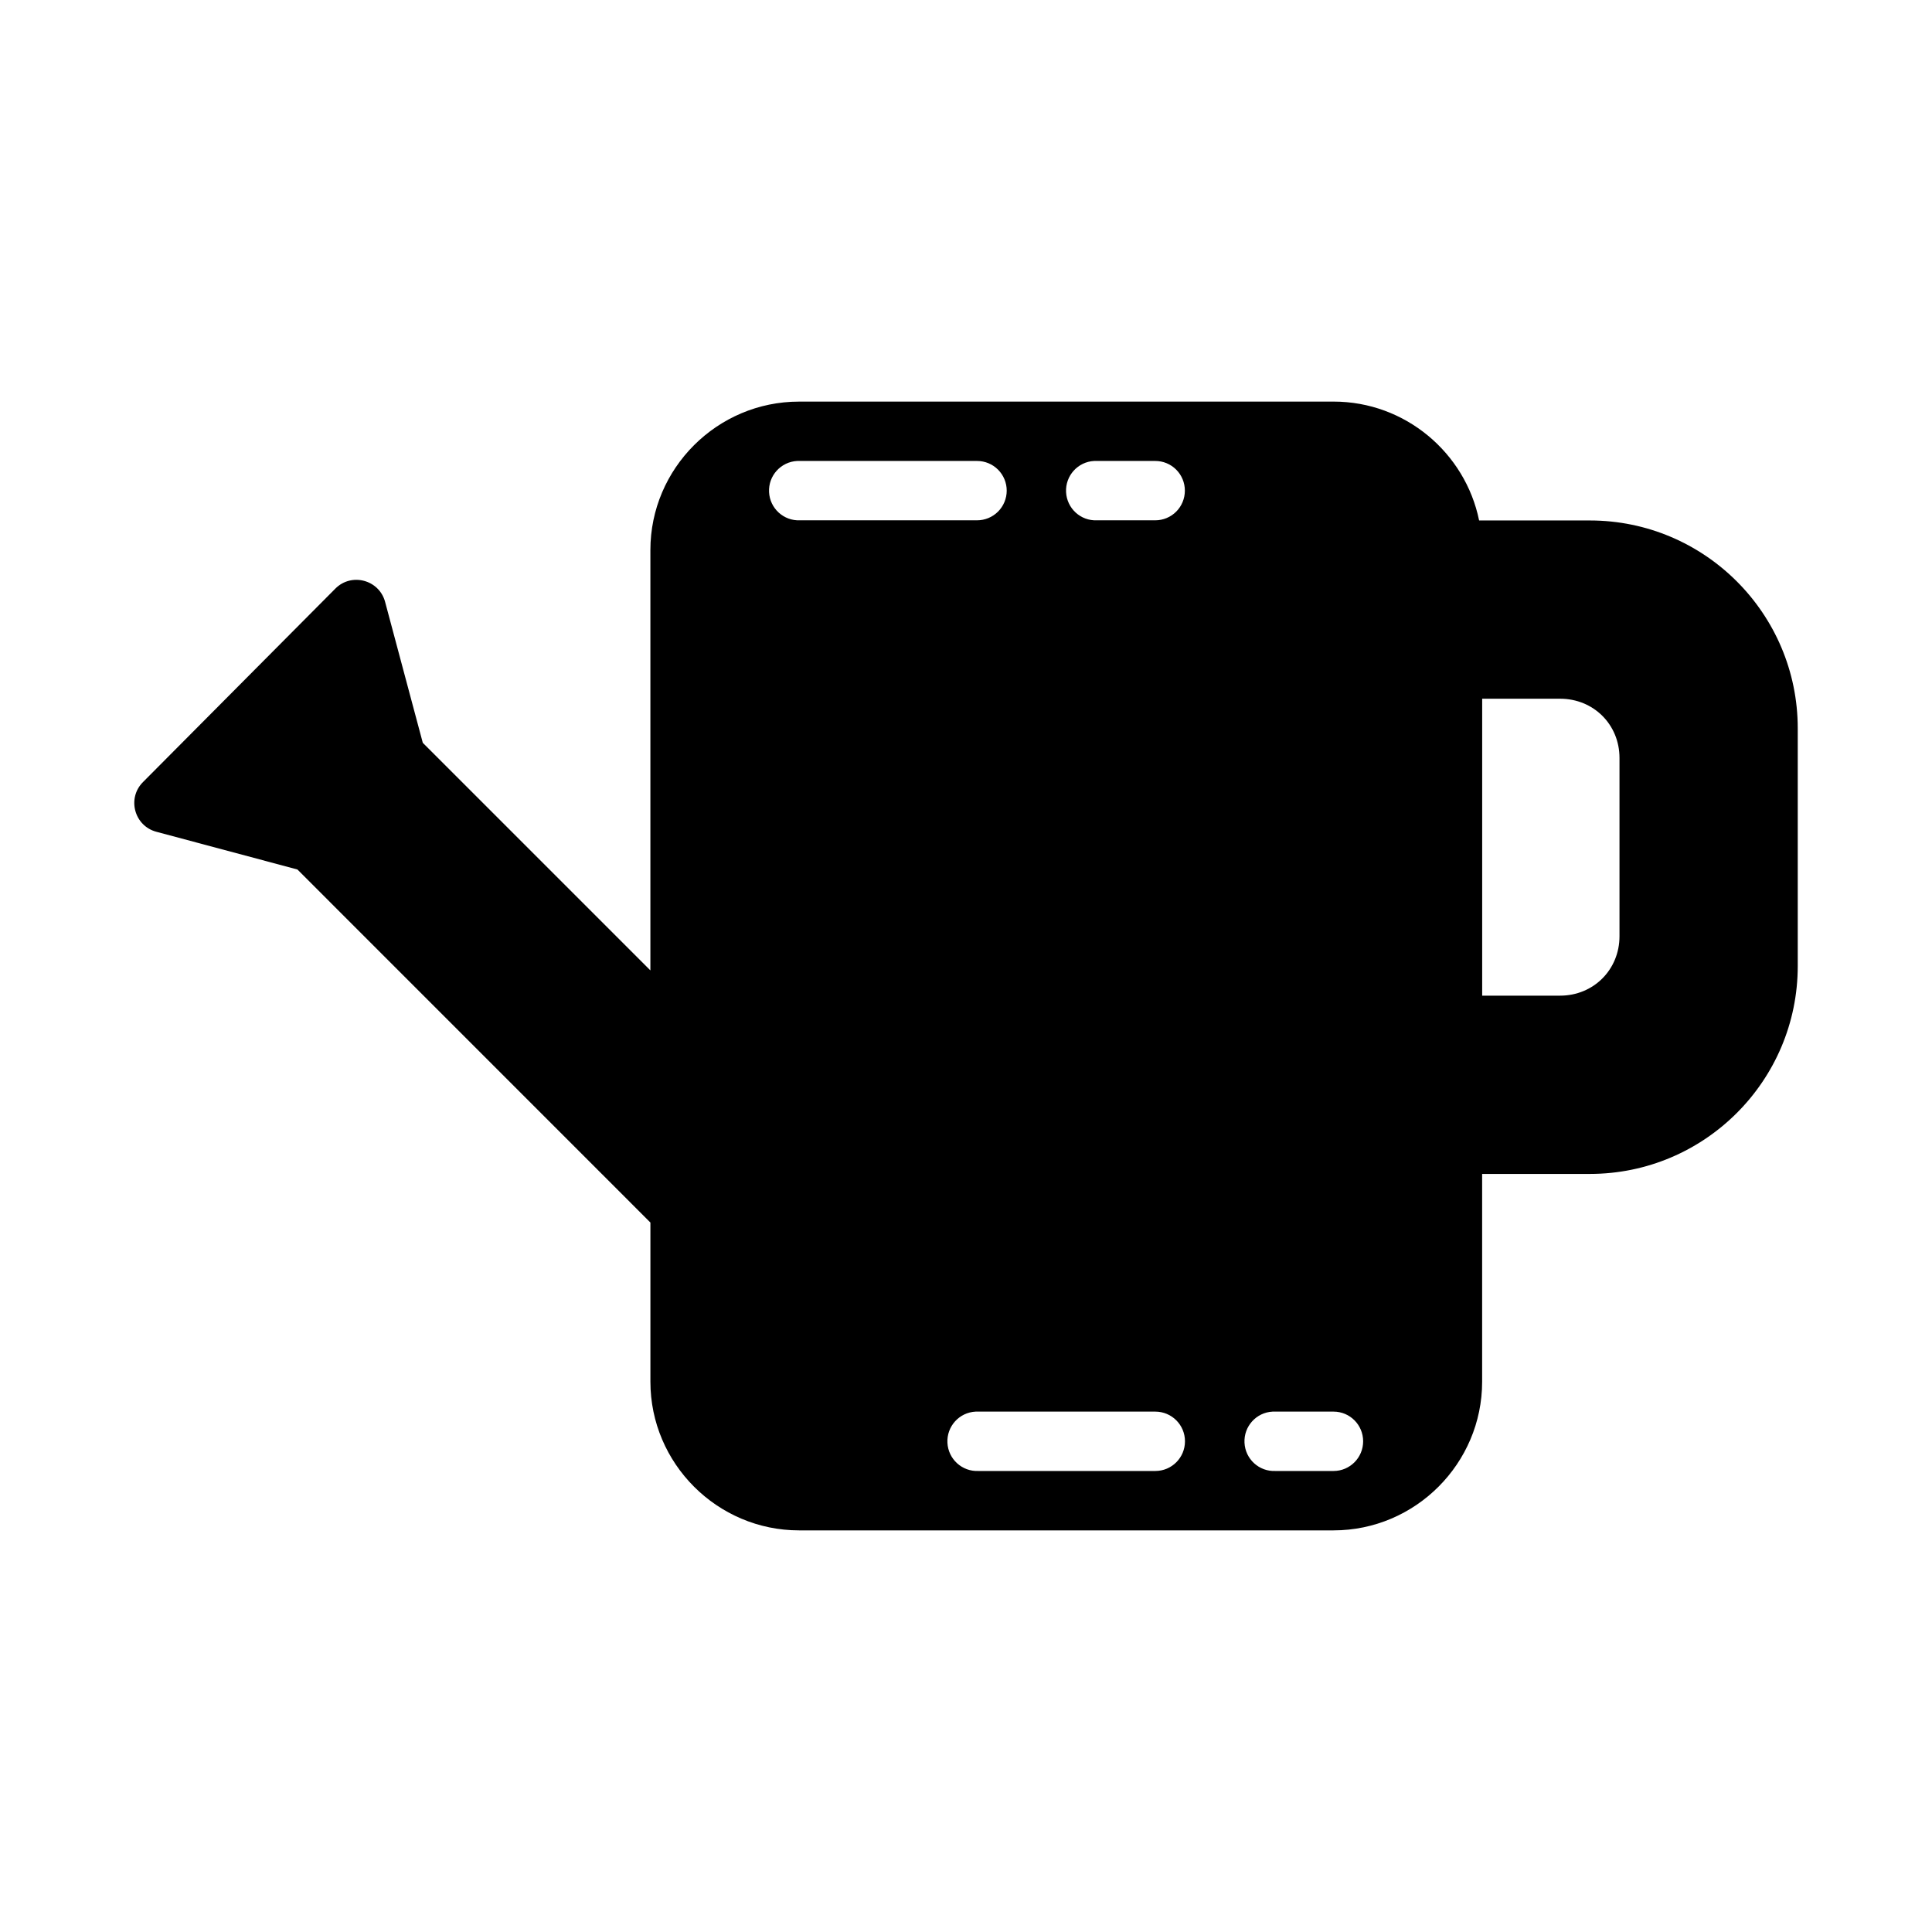 <?xml version="1.0" encoding="UTF-8"?>
<!-- Uploaded to: ICON Repo, www.svgrepo.com, Generator: ICON Repo Mixer Tools -->
<svg fill="#000000" width="800px" height="800px" version="1.1" viewBox="144 144 512 512" xmlns="http://www.w3.org/2000/svg">
 <path d="m355.75 250.43c-21.664 0-39.391 17.676-39.391 39.344v111.39l-60.316-60.316-9.992-37.363c-1.582-5.856-8.922-7.801-13.191-3.488l-50.953 51.246c-4.309 4.289-2.324 11.641 3.551 13.191l37.363 9.992 93.543 93.559v42.188c0 21.668 17.727 39.391 39.391 39.391h141.65c21.664 0 39.375-17.723 39.375-39.391v-55.074h28.551c30.391 0 55.09-24.695 55.09-55.09v-62.992c0-30.391-24.699-55.09-55.09-55.09h-29.352c-3.66-17.938-19.594-31.504-38.574-31.504zm-0.48 15.73h0.004c0.25-0.012 0.504-0.012 0.754 0h46.895c2.086-0.004 4.086 0.82 5.562 2.297 1.477 1.477 2.305 3.477 2.305 5.566 0 2.086-0.828 4.09-2.305 5.566-1.477 1.473-3.477 2.301-5.562 2.297h-46.895c-4.332 0.203-8.012-3.148-8.219-7.484-0.211-4.34 3.129-8.027 7.465-8.242zm78.691 0c0.254-0.012 0.504-0.012 0.758 0h15.438-0.004c2.082-0.004 4.078 0.82 5.551 2.297 1.473 1.477 2.297 3.477 2.297 5.566 0 2.086-0.824 4.09-2.297 5.566-1.473 1.473-3.469 2.301-5.551 2.297h-15.434c-4.324 0.203-7.992-3.148-8.203-7.484-0.207-4.34 3.125-8.027 7.445-8.242zm102.83 63.008h20.648c8.859 0 15.742 6.84 15.742 15.699v47.246c0 8.859-6.887 15.746-15.742 15.746h-20.648zm-134.25 188.93v-0.004c0.25-0.012 0.504-0.012 0.754 0h46.895c4.332 0.008 7.84 3.527 7.84 7.863 0 4.34-3.508 7.859-7.84 7.867h-46.895c-4.332 0.199-8.012-3.148-8.219-7.488-0.207-4.34 3.133-8.027 7.465-8.242zm78.703 0v-0.004c0.254-0.012 0.504-0.012 0.758 0h15.422c4.32 0.008 7.82 3.527 7.82 7.863 0 4.34-3.5 7.859-7.82 7.867h-15.422c-4.324 0.199-7.992-3.148-8.199-7.488-0.211-4.336 3.121-8.023 7.441-8.242z"/>
</svg>